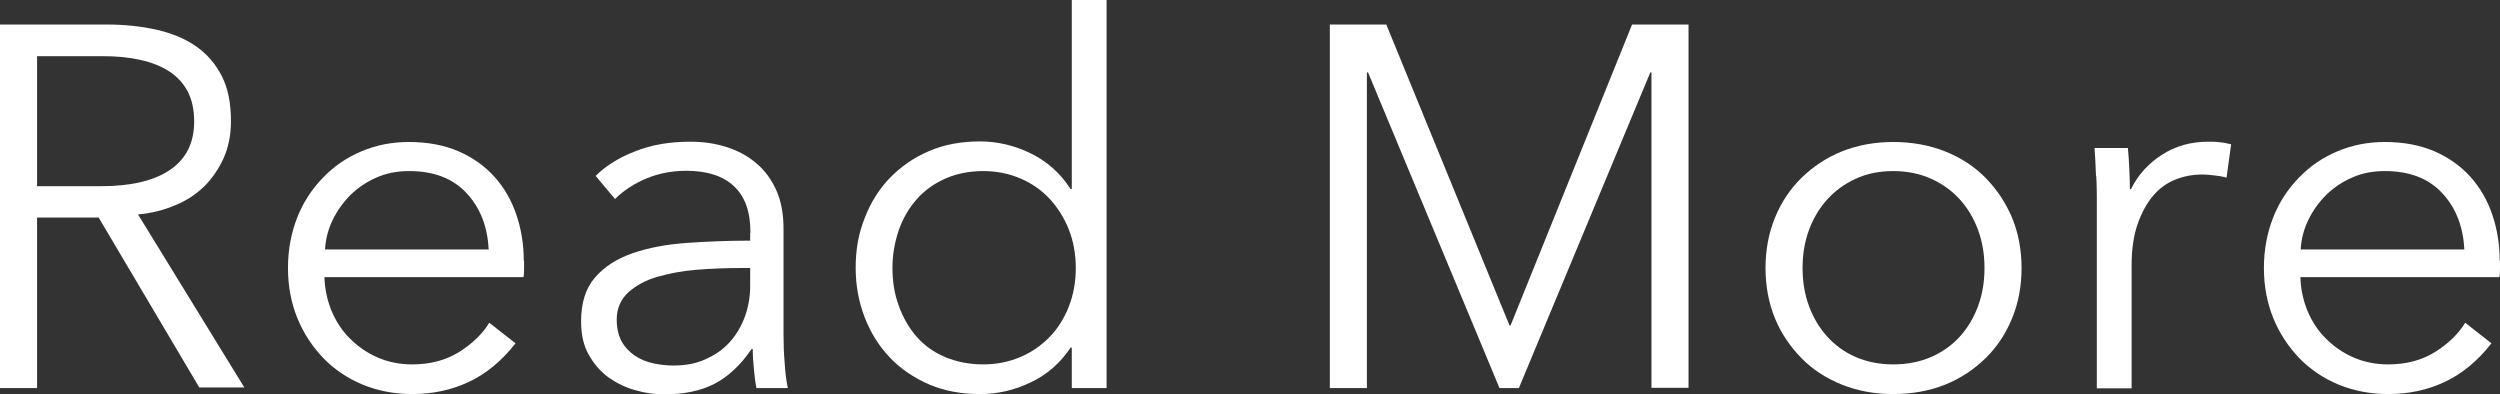 <?xml version="1.0" encoding="UTF-8"?>
<svg id="b" data-name="レイヤー_2" xmlns="http://www.w3.org/2000/svg" width="87.68" height="13.82" viewBox="0 0 87.68 13.82">
  <rect x="0" y="0" width="87.68" height="13.82" fill="#333333" stroke="none"/>
  <g id="c" data-name="デザイン">
    <g>
      <path d="M1.3,13.61H0V.86h3.74c.62,0,1.2.06,1.74.18.53.12,1,.31,1.39.58.39.27.69.62.91,1.05.22.43.32.96.32,1.58,0,.47-.08.89-.25,1.28-.17.38-.4.72-.68,1-.29.28-.63.51-1.03.67-.4.17-.83.28-1.3.32l3.73,6.07h-1.58l-3.53-5.96H1.3v5.96ZM1.3,6.53h2.25c1.04,0,1.85-.19,2.41-.57s.85-.94.85-1.7c0-.42-.08-.77-.23-1.06-.16-.29-.37-.52-.65-.7-.28-.18-.61-.31-1.01-.4s-.83-.13-1.31-.13H1.3v4.55Z" style="fill: #fff;"/>
      <path d="M18.38,9.14v.27c0,.1,0,.2-.02.31h-6.98c.01.42.1.82.25,1.19.16.37.37.7.65.97.28.28.6.5.97.66.37.16.77.24,1.21.24.64,0,1.19-.15,1.65-.44.46-.29.81-.63,1.05-1.02l.92.72c-.5.64-1.06,1.09-1.67,1.37-.61.28-1.26.41-1.95.41-.62,0-1.2-.11-1.74-.33-.53-.22-.99-.53-1.38-.93-.38-.4-.69-.86-.91-1.4-.22-.54-.33-1.13-.33-1.76s.11-1.22.32-1.76.52-1.01.9-1.4c.38-.4.83-.71,1.35-.93.52-.22,1.07-.33,1.67-.33.66,0,1.24.11,1.75.33.5.22.92.52,1.26.9.34.38.59.82.76,1.32s.26,1.04.26,1.62ZM17.14,8.75c-.04-.79-.29-1.45-.77-1.97s-1.15-.78-2.02-.78c-.41,0-.79.07-1.13.22-.35.15-.65.35-.92.61-.26.26-.47.55-.63.88-.16.33-.25.67-.27,1.04h5.74Z" style="fill: #fff;"/>
      <path d="M26.32,8.16c0-.73-.19-1.27-.58-1.63-.38-.36-.94-.54-1.67-.54-.5,0-.97.09-1.4.27-.43.18-.8.42-1.1.72l-.68-.81c.35-.35.81-.64,1.38-.86.57-.23,1.21-.34,1.94-.34.46,0,.88.06,1.28.19s.74.31,1.04.57c.3.25.53.57.7.95.17.38.25.83.25,1.35v3.69c0,.32.01.66.04,1.01.02.35.06.64.11.88h-1.1c-.04-.2-.07-.43-.09-.67-.02-.24-.04-.47-.04-.7h-.04c-.38.56-.82.97-1.3,1.22-.49.25-1.07.37-1.76.37-.32,0-.66-.04-1-.14-.34-.09-.65-.24-.94-.44-.28-.2-.52-.47-.7-.79-.19-.32-.28-.72-.28-1.19,0-.65.16-1.16.49-1.54.33-.38.77-.66,1.32-.85.55-.19,1.18-.31,1.9-.36.71-.05,1.46-.08,2.22-.08v-.27ZM25.96,9.4c-.5,0-1.01.02-1.52.06s-.97.13-1.39.25-.75.31-1.02.55c-.26.24-.4.56-.4.95,0,.3.06.55.17.76.11.2.27.37.46.5s.41.22.64.27c.23.05.47.08.71.08.43,0,.82-.07,1.15-.23.34-.15.62-.35.85-.61.23-.26.4-.56.52-.89.12-.34.18-.69.18-1.06v-.63h-.36Z" style="fill: #fff;"/>
      <path d="M37.55,12.19c-.36.54-.83.95-1.4,1.22-.58.28-1.17.41-1.78.41-.66,0-1.26-.11-1.79-.34-.53-.23-.99-.54-1.37-.94s-.67-.86-.88-1.4c-.21-.54-.32-1.12-.32-1.75s.1-1.21.32-1.75c.21-.54.5-1.01.88-1.4s.83-.71,1.37-.94c.53-.23,1.13-.34,1.79-.34.61,0,1.21.14,1.78.42.58.28,1.04.7,1.4,1.25h.04V0h1.22v13.61h-1.22v-1.42h-.04ZM31.3,9.4c0,.47.07.91.22,1.32s.35.77.62,1.08.6.55,1,.72.85.26,1.35.26c.47,0,.9-.09,1.3-.26s.74-.41,1.03-.71.51-.66.67-1.07c.16-.41.24-.86.24-1.34s-.08-.93-.24-1.34c-.16-.41-.39-.77-.67-1.08-.29-.31-.63-.55-1.03-.72-.4-.17-.83-.26-1.3-.26-.5,0-.95.09-1.35.27-.4.18-.73.42-1,.73-.27.31-.48.67-.62,1.08s-.22.85-.22,1.32Z" style="fill: #fff;"/>
      <path d="M52.96,11.41h.02L57.24.86h1.98v12.74h-1.3V2.54h-.04l-4.61,11.07h-.68l-4.61-11.07h-.04v11.07h-1.3V.86h1.98l4.32,10.55Z" style="fill: #fff;"/>
      <path d="M70.9,9.4c0,.64-.11,1.22-.33,1.76-.22.54-.53,1.01-.93,1.4s-.87.71-1.42.93c-.55.22-1.16.33-1.82.33s-1.25-.11-1.8-.33c-.55-.22-1.03-.53-1.42-.93s-.71-.86-.93-1.4c-.22-.54-.33-1.13-.33-1.76s.11-1.22.33-1.76.53-1.01.93-1.4.87-.71,1.42-.93c.55-.22,1.15-.33,1.8-.33s1.27.11,1.82.33c.55.22,1.03.53,1.42.93s.7.86.93,1.4c.22.54.33,1.13.33,1.76ZM69.6,9.4c0-.47-.07-.91-.22-1.32-.15-.41-.36-.77-.64-1.08-.28-.31-.61-.55-1.01-.73-.4-.18-.84-.27-1.33-.27s-.93.09-1.32.27c-.39.18-.72.42-1,.73-.28.31-.49.67-.64,1.08s-.22.85-.22,1.32.07.91.22,1.32.36.77.64,1.08c.28.31.61.55,1,.72.39.17.83.26,1.32.26s.94-.09,1.33-.26.73-.41,1.01-.72c.28-.31.49-.67.64-1.08.15-.41.22-.85.22-1.32Z" style="fill: #fff;"/>
      <path d="M73.51,6.16c-.01-.36-.03-.68-.05-.97h1.17c.02.23.04.48.05.76.01.28.02.5.02.68h.04c.24-.49.6-.89,1.08-1.2.48-.31,1.02-.46,1.62-.46.16,0,.3,0,.42.02.13.01.25.04.39.07l-.16,1.17c-.07-.02-.19-.05-.36-.07-.17-.02-.34-.04-.5-.04-.32,0-.64.06-.94.18-.3.12-.56.31-.78.57s-.4.59-.54.99c-.14.4-.21.88-.21,1.45v4.31h-1.22v-6.57c0-.23,0-.52-.02-.88Z" style="fill: #fff;"/>
      <path d="M87.68,9.14v.27c0,.1,0,.2-.02.31h-6.98c.01.42.1.82.25,1.19.16.37.37.7.65.97.28.28.6.5.97.66.37.16.77.24,1.21.24.64,0,1.19-.15,1.65-.44.46-.29.81-.63,1.05-1.02l.92.72c-.5.64-1.06,1.09-1.67,1.37-.61.28-1.26.41-1.95.41-.62,0-1.2-.11-1.74-.33-.53-.22-.99-.53-1.38-.93-.38-.4-.69-.86-.91-1.4-.22-.54-.33-1.13-.33-1.76s.11-1.22.32-1.76.52-1.01.9-1.4c.38-.4.83-.71,1.35-.93.52-.22,1.07-.33,1.67-.33.66,0,1.24.11,1.75.33.5.22.92.52,1.26.9.34.38.59.82.76,1.32s.26,1.04.26,1.62ZM86.43,8.75c-.04-.79-.29-1.45-.77-1.97s-1.15-.78-2.02-.78c-.41,0-.79.07-1.13.22-.35.15-.65.35-.92.61-.26.26-.47.55-.63.88-.16.33-.25.67-.27,1.04h5.74Z" style="fill: #fff;"/>
    </g>
  </g>
</svg>